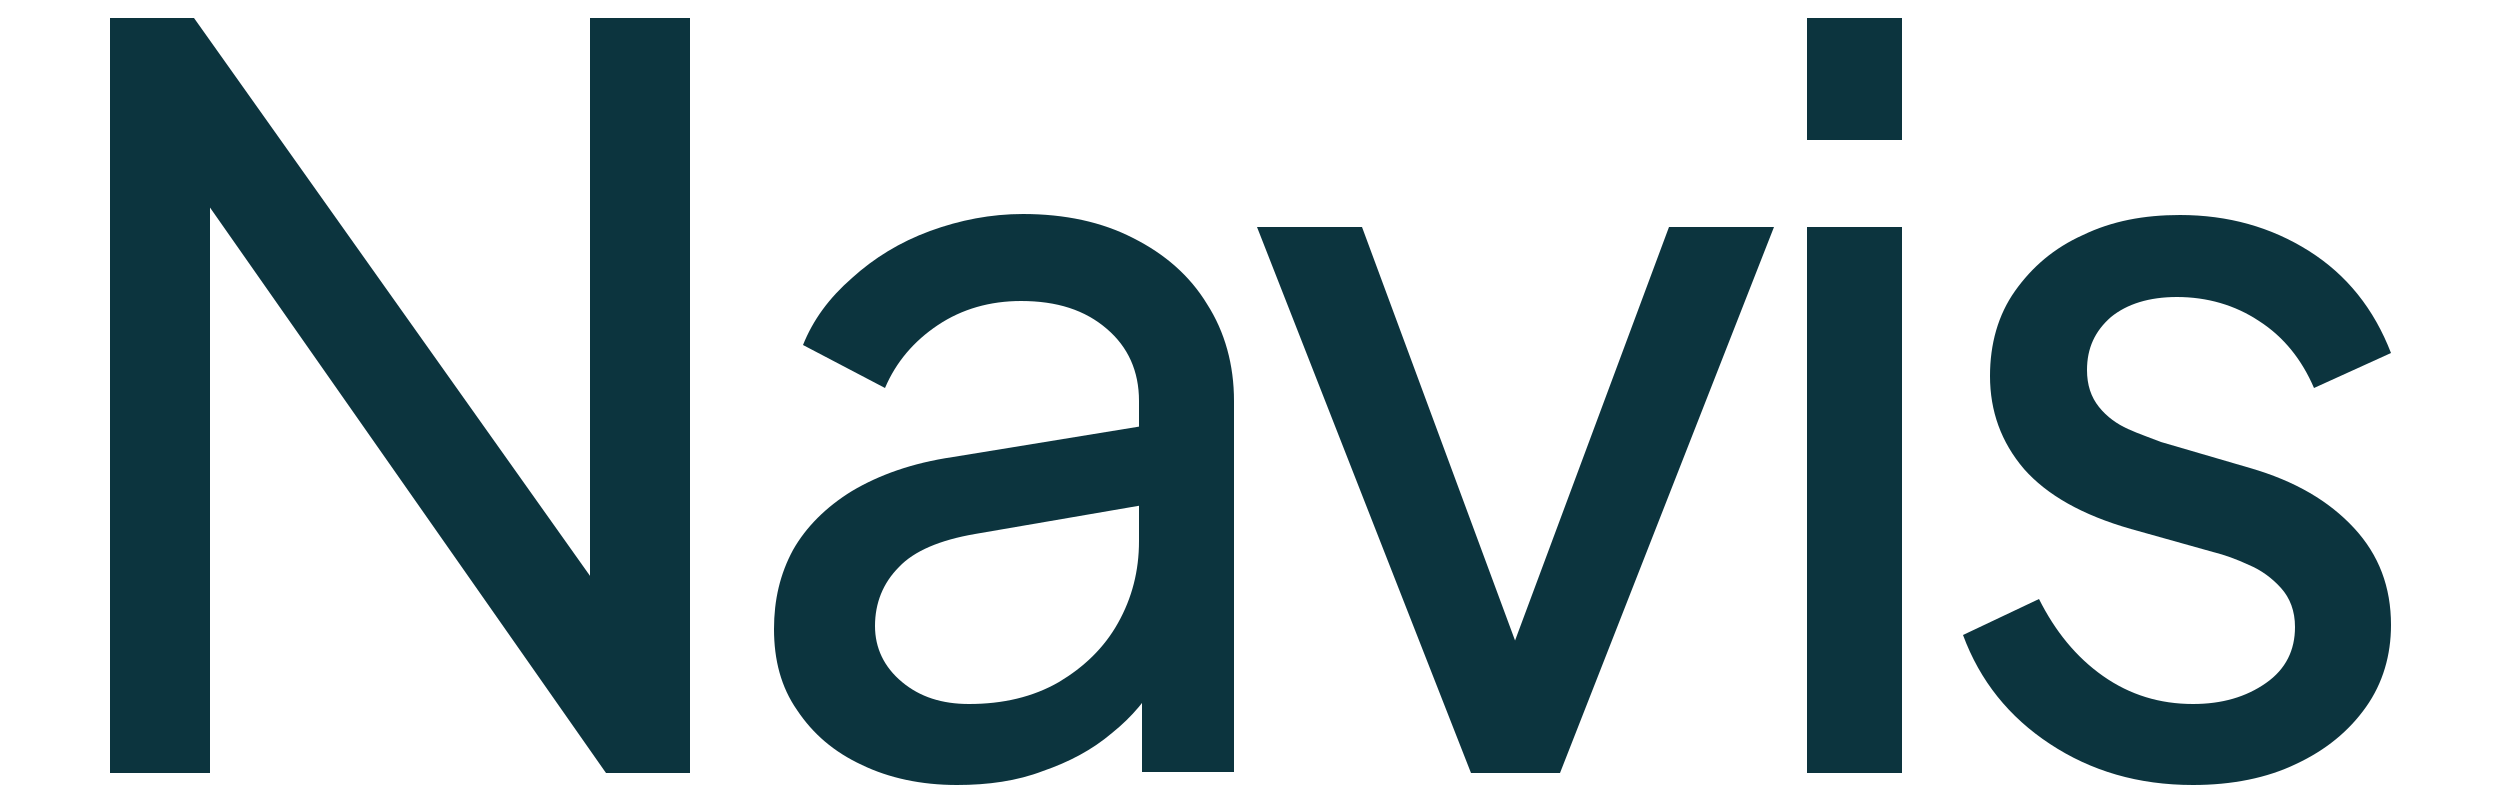 <?xml version="1.0" encoding="utf-8"?>
<!-- Generator: Adobe Illustrator 27.3.1, SVG Export Plug-In . SVG Version: 6.00 Build 0)  -->
<svg version="1.1" id="Laag_1" xmlns="http://www.w3.org/2000/svg" xmlns:xlink="http://www.w3.org/1999/xlink" x="0px" y="0px"
	 viewBox="0 0 250 80" style="enable-background:new 0 0 250 80;" xml:space="preserve">
<style type="text/css">
	.st0{fill:#0C343E;}
</style>
<g>
	<path class="st0" d="M11,77.3V1.8h8.4l43.3,61L59,63.2V1.8h10v75.5h-8.4L17.6,15.9l3.4-0.4v61.8H11z"/>
	<path class="st0" d="M95.7,78.5c-3.6,0-6.8-0.7-9.5-2c-2.8-1.3-4.9-3.1-6.5-5.5c-1.6-2.3-2.3-5-2.3-8.1c0-2.9,0.6-5.5,1.9-7.9
		c1.3-2.3,3.3-4.3,5.9-5.9c2.7-1.6,6-2.8,10.1-3.4l20.2-3.3v7.9l-18,3.1c-3.5,0.6-6.1,1.7-7.6,3.3c-1.6,1.6-2.4,3.6-2.4,5.9
		c0,2.2,0.9,4.1,2.7,5.6c1.8,1.5,4,2.2,6.7,2.2c3.4,0,6.4-0.7,9-2.2c2.5-1.5,4.5-3.4,5.9-5.9c1.4-2.5,2.1-5.2,2.1-8.2v-14
		c0-3-1.1-5.4-3.2-7.2c-2.2-1.9-5-2.8-8.6-2.8c-3.1,0-5.9,0.8-8.3,2.4c-2.4,1.6-4.2,3.7-5.3,6.3l-8.2-4.3c1-2.5,2.6-4.7,4.9-6.7
		c2.2-2,4.8-3.6,7.8-4.7c3-1.1,6.1-1.7,9.3-1.7c4.2,0,7.9,0.8,11,2.4c3.2,1.6,5.7,3.8,7.4,6.6c1.8,2.8,2.7,6.1,2.7,9.7v37.1h-9.2V67
		l1.7,0.7c-1.1,2.1-2.7,4-4.7,5.6c-2,1.7-4.3,2.9-6.9,3.8C101.7,78.1,98.8,78.5,95.7,78.5z"/>
	<path class="st0" d="M147.1,77.3l-21.4-54.6h10.5l17.1,46.2h-3.6l17.2-46.2h10.5L156,77.3H147.1z"/>
	<path class="st0" d="M180.7,14V1.8h9.5V14H180.7z M180.7,77.3V22.7h9.5v54.6H180.7z"/>
	<path class="st0" d="M219.3,78.5c-5.5,0-10.2-1.4-14.3-4.1c-4.1-2.7-7-6.3-8.7-10.9l7.6-3.6c1.6,3.2,3.7,5.8,6.4,7.7
		c2.7,1.9,5.7,2.8,9,2.8c2.9,0,5.3-0.7,7.3-2.1c2-1.4,2.9-3.3,2.9-5.6c0-1.6-0.5-2.9-1.4-3.9c-0.9-1-2-1.8-3.2-2.3
		c-1.3-0.6-2.4-1-3.6-1.3l-8.2-2.3c-4.9-1.4-8.4-3.4-10.7-6c-2.3-2.7-3.4-5.8-3.4-9.3c0-3.2,0.8-6.1,2.5-8.5
		c1.7-2.4,3.9-4.3,6.8-5.6c2.9-1.4,6.1-2,9.7-2c4.8,0,9.1,1.2,12.9,3.6c3.8,2.4,6.5,5.8,8.2,10.2l-7.7,3.5c-1.2-2.8-3-5.1-5.5-6.7
		c-2.4-1.6-5.2-2.4-8.2-2.4c-2.8,0-5,0.7-6.6,2c-1.6,1.4-2.4,3.1-2.4,5.3c0,1.5,0.4,2.7,1.2,3.7c0.8,1,1.8,1.7,2.9,2.2
		c1.1,0.5,2.3,0.9,3.3,1.3l8.9,2.6c4.5,1.3,7.9,3.3,10.4,6c2.5,2.7,3.7,5.9,3.7,9.7c0,3-0.8,5.8-2.5,8.2c-1.7,2.4-4,4.3-7,5.7
		C226.7,77.8,223.2,78.5,219.3,78.5z"/>
</g>
</svg>
